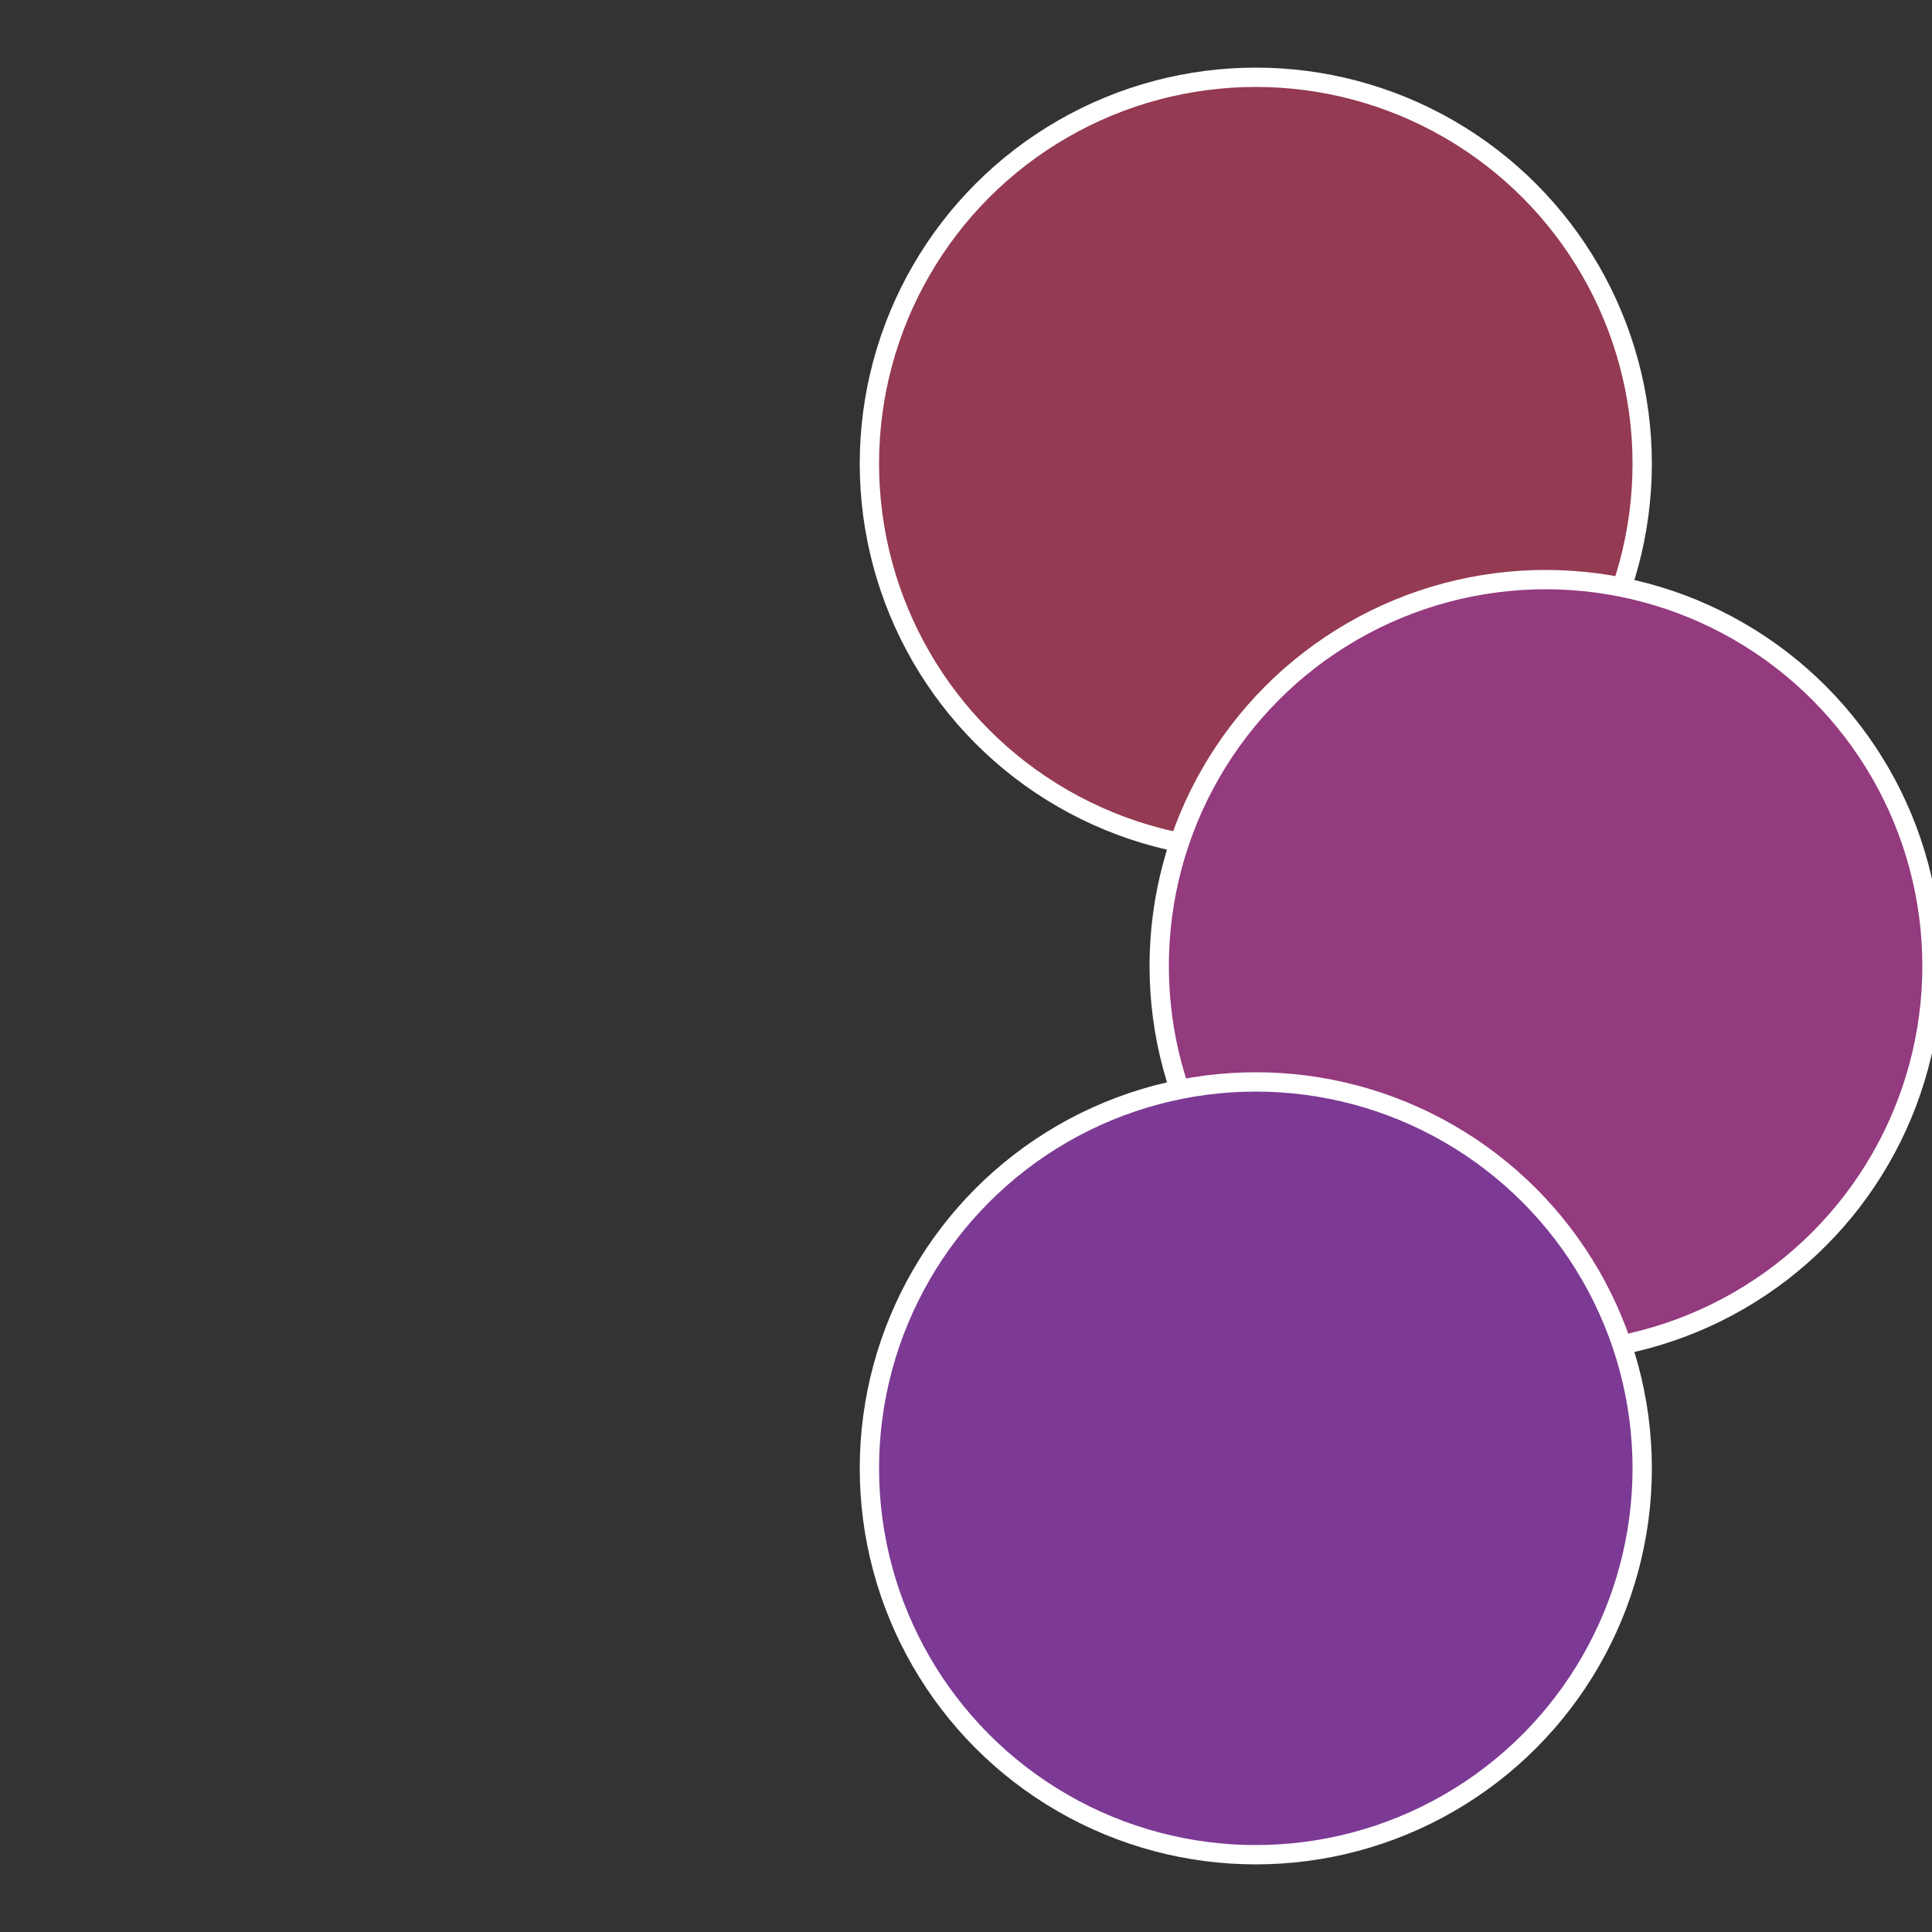 <?xml version="1.0" standalone="no"?>
<svg width="500" height="500" viewBox="-1 -1 2 2" xmlns="http://www.w3.org/2000/svg">
 
                <rect x="-1" y="-1" width="2" height="2" fill="#333333" stroke="none"/>
 
                <circle cx="0.3" cy="-0.52" r="0.4" fill="#943a52" stroke="#fff" stroke-width="1%" />
             
                <circle cx="0.6" cy="0" r="0.4" fill="#943a7f" stroke="#fff" stroke-width="1%" />
             
                <circle cx="0.3" cy="0.52" r="0.4" fill="#7c3a94" stroke="#fff" stroke-width="1%" />
            </svg>
